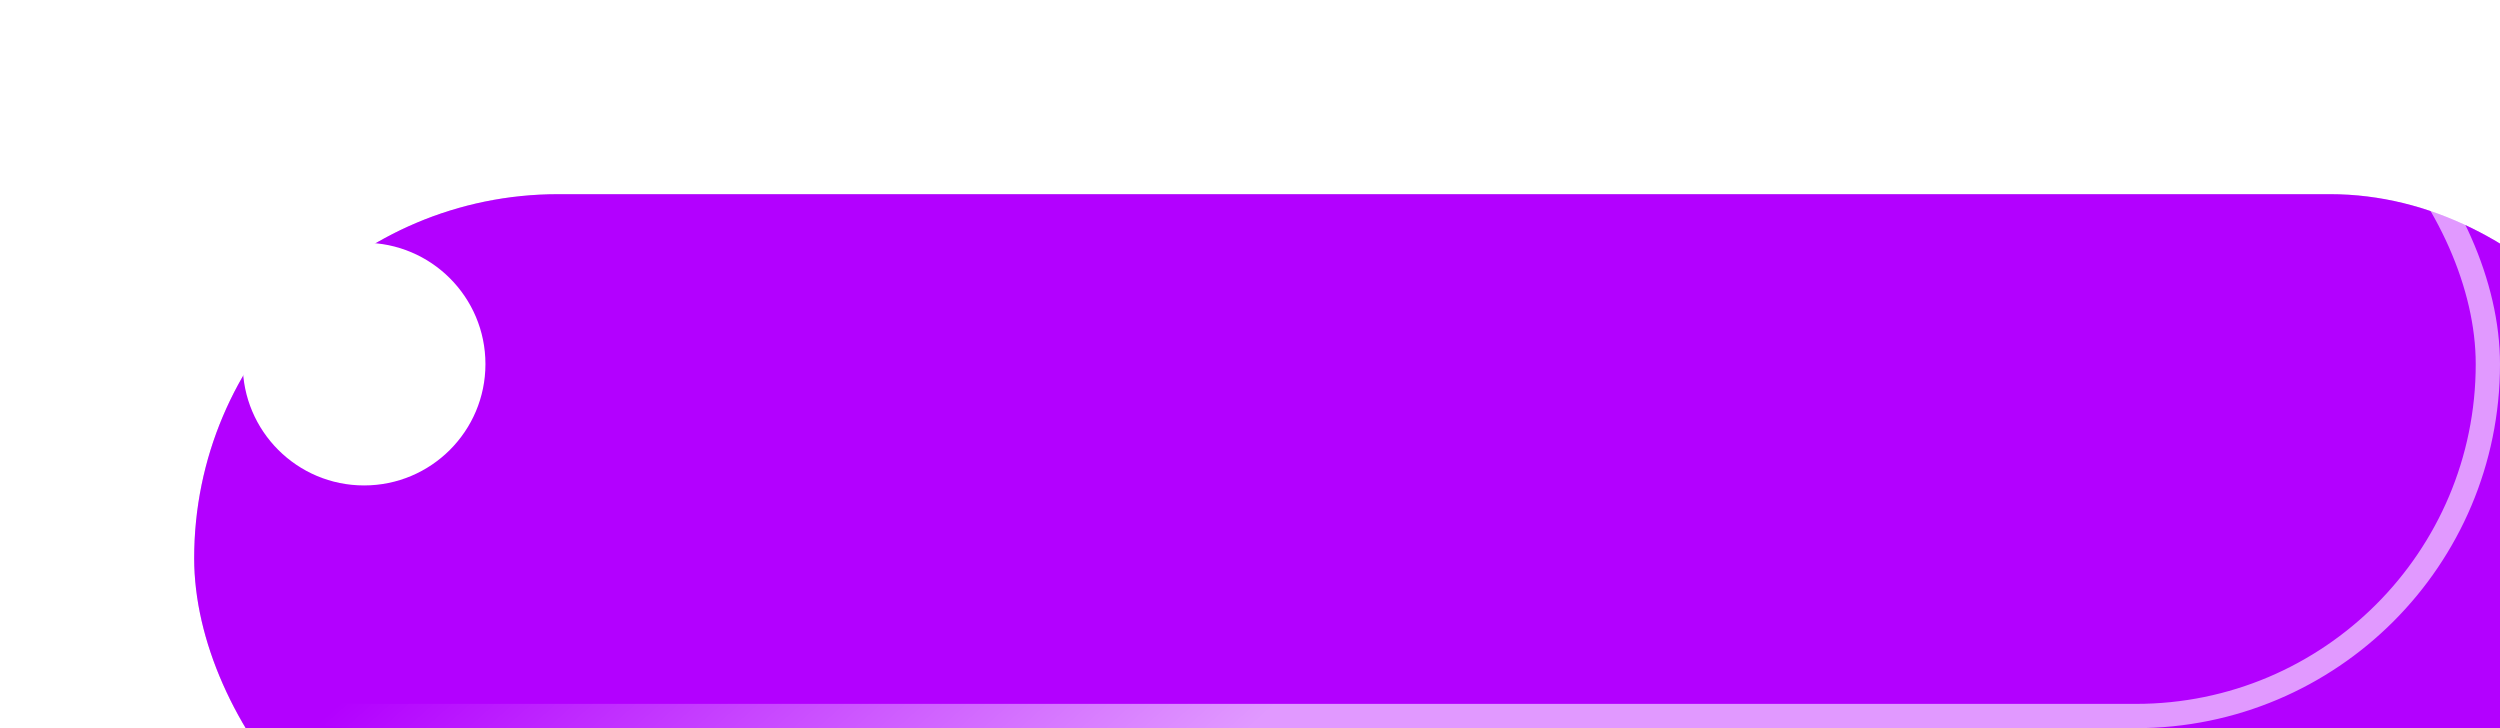 <?xml version="1.0" encoding="UTF-8"?> <svg xmlns="http://www.w3.org/2000/svg" width="103" height="30" viewBox="0 0 103 30" fill="none"><g filter="url(#filter0_i_522_45505)"><rect width="103" height="30" rx="15" fill="#D9D9D9"></rect><rect width="103" height="30" rx="15" fill="#B300FF"></rect></g><rect x="0.5" y="0.5" width="102" height="29" rx="14.5" stroke="url(#paint0_linear_522_45505)" stroke-opacity="0.6"></rect><circle cx="15" cy="15" r="5" fill="white"></circle><defs><filter id="filter0_i_522_45505" x="0" y="0" width="111" height="38" filterUnits="userSpaceOnUse" color-interpolation-filters="sRGB"><feFlood flood-opacity="0" result="BackgroundImageFix"></feFlood><feBlend mode="normal" in="SourceGraphic" in2="BackgroundImageFix" result="shape"></feBlend><feColorMatrix in="SourceAlpha" type="matrix" values="0 0 0 0 0 0 0 0 0 0 0 0 0 0 0 0 0 0 127 0" result="hardAlpha"></feColorMatrix><feOffset dx="8" dy="8"></feOffset><feGaussianBlur stdDeviation="7.5"></feGaussianBlur><feComposite in2="hardAlpha" operator="arithmetic" k2="-1" k3="1"></feComposite><feColorMatrix type="matrix" values="0 0 0 0 1 0 0 0 0 1 0 0 0 0 1 0 0 0 0.6 0"></feColorMatrix><feBlend mode="normal" in2="shape" result="effect1_innerShadow_522_45505"></feBlend></filter><linearGradient id="paint0_linear_522_45505" x1="32.17" y1="12.5" x2="49.584" y2="31.735" gradientUnits="userSpaceOnUse"><stop stop-color="white" stop-opacity="0"></stop><stop offset="1" stop-color="white"></stop></linearGradient></defs></svg> 